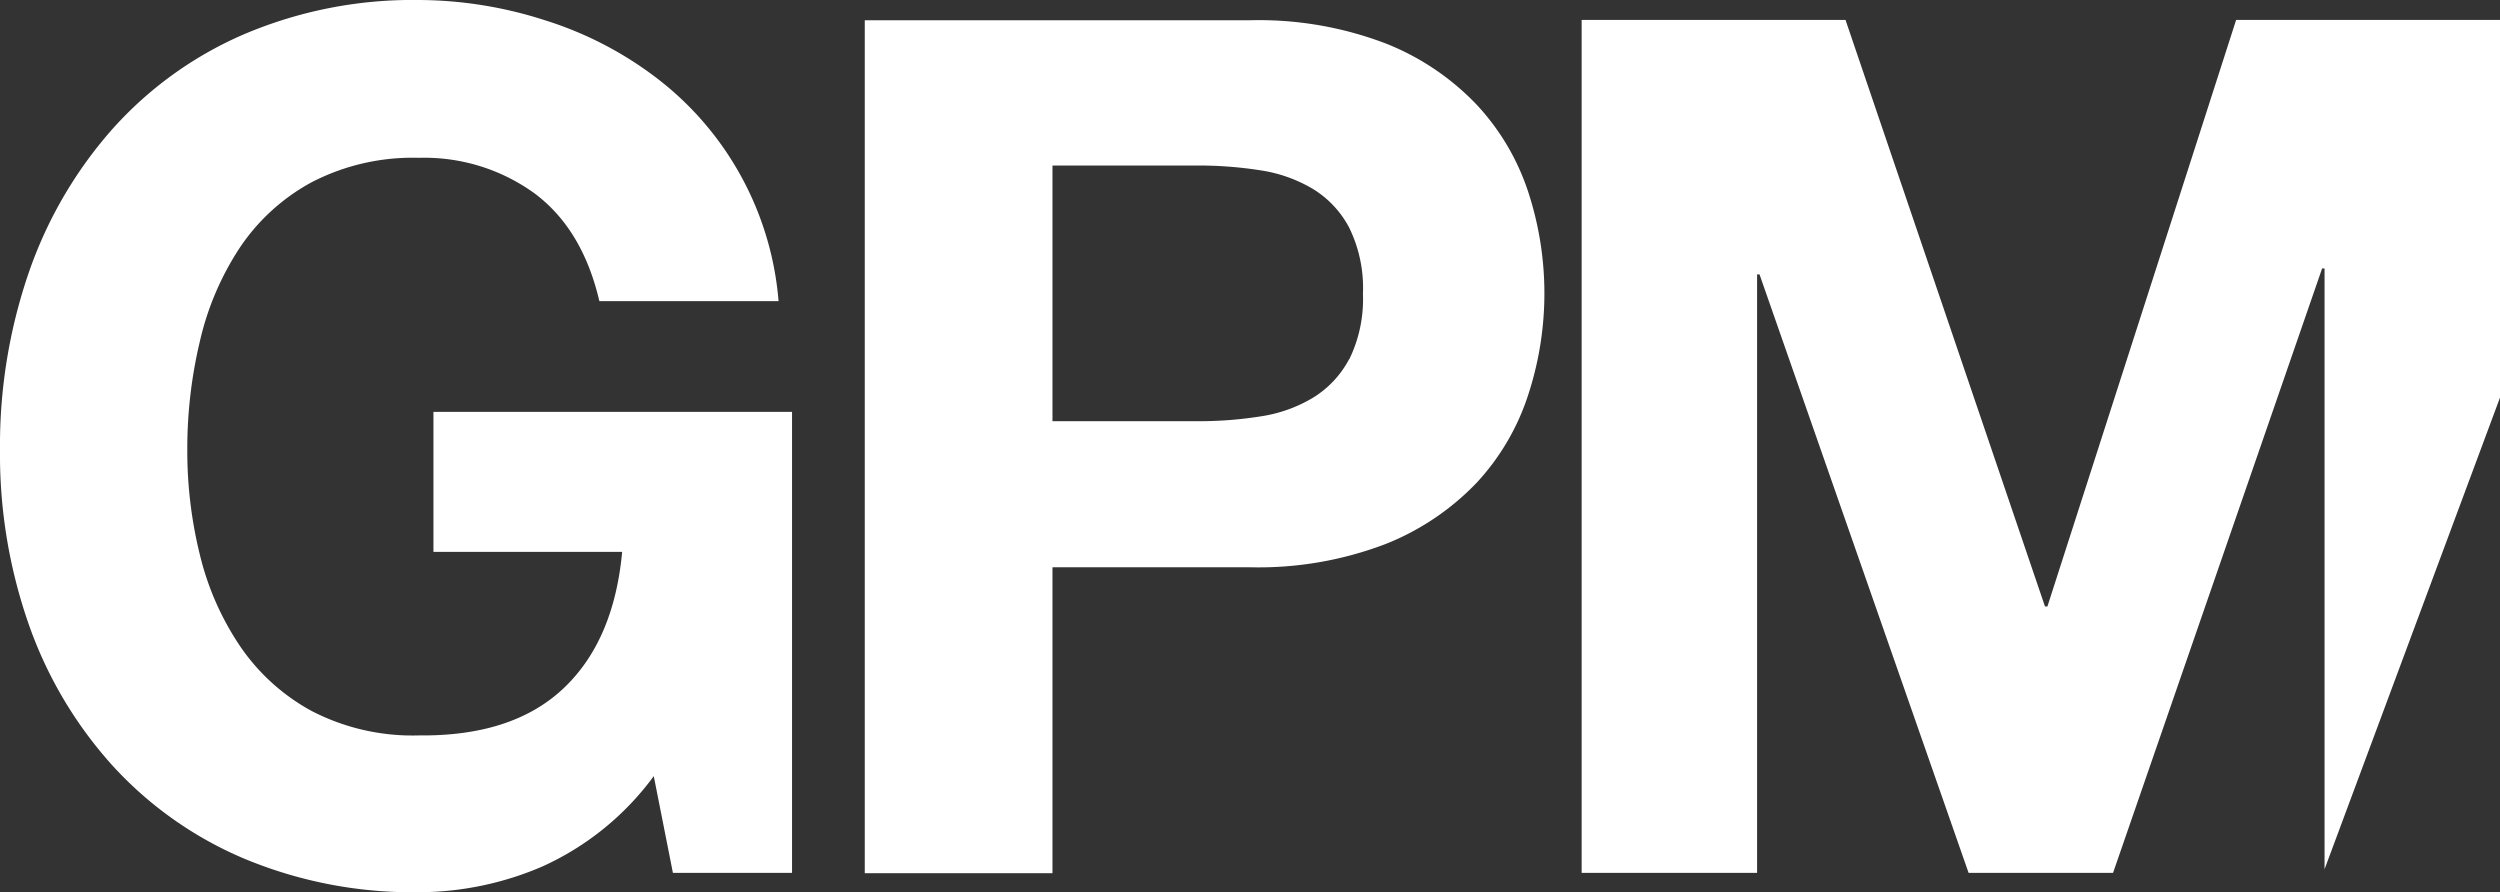 <svg xmlns="http://www.w3.org/2000/svg" viewBox="0 0 246.8 88.08"><rect x="0" y="0" width="246.8" height="88.08" fill="#333333" stroke="none"/><defs><style>.cls-1{fill:#fff;}</style></defs><g id="Capa_2" data-name="Capa 2"><g id="Capa_1-2" data-name="Capa 1"><polygon class="cls-1" points="229.48 26.5 229.48 85.81 246.8 39.25 246.8 1.97 220.75 1.97 202.12 59.87 201.88 59.87 182.19 1.97 156.14 1.97 156.14 86.17 173.46 86.17 173.46 27.09 173.7 27.09 194.34 86.17 208.6 86.17 229.24 26.5 229.48 26.5"/><path class="cls-1" d="M42.79,54.48H61.42Q60.6,63.3,55.58,68T41.37,72.6a21.65,21.65,0,0,1-10.62-2.42,20.23,20.23,0,0,1-7.07-6.42,27.71,27.71,0,0,1-3.95-9,42.63,42.63,0,0,1-1.24-10.32A45.71,45.71,0,0,1,19.73,33.7a28.25,28.25,0,0,1,3.95-9.26A20,20,0,0,1,30.75,18a21.65,21.65,0,0,1,10.62-2.42,18.53,18.53,0,0,1,11.44,3.54q4.71,3.54,6.36,10.61H76.86a30.88,30.88,0,0,0-12-22,35.72,35.72,0,0,0-11-5.71A41,41,0,0,0,41.37,0,42.55,42.55,0,0,0,24,3.42a37.16,37.16,0,0,0-13,9.43A42.09,42.09,0,0,0,2.83,26.94,52.54,52.54,0,0,0,0,44.45,50.81,50.81,0,0,0,2.83,61.61,41,41,0,0,0,11,75.46a37.16,37.16,0,0,0,13,9.26,43.19,43.19,0,0,0,17.39,3.36,31,31,0,0,0,12.15-2.54,27.88,27.88,0,0,0,11-8.92l1.89,9.55H78.19V40.66H42.79Z"/><path class="cls-1" d="M133.19,35.45a9.86,9.86,0,0,1-3.6,3.83,14,14,0,0,1-5.18,1.83,38.17,38.17,0,0,1-6.13.47H103.9V16.34h14.38a39.35,39.35,0,0,1,6.13.47,14.23,14.23,0,0,1,5.18,1.83,9.86,9.86,0,0,1,3.6,3.83A13.54,13.54,0,0,1,134.55,29a13.54,13.54,0,0,1-1.36,6.49m12.63-25.11a25.16,25.16,0,0,0-9-6.08A35.07,35.07,0,0,0,123.37,2h-38v84.2H103.9V56h19.45a35.17,35.17,0,0,0,13.45-2.3,25.36,25.36,0,0,0,9-6.07,23.29,23.29,0,0,0,5.07-8.67,32.18,32.18,0,0,0,0-20,23.25,23.25,0,0,0-5.07-8.6"/></g></g></svg>